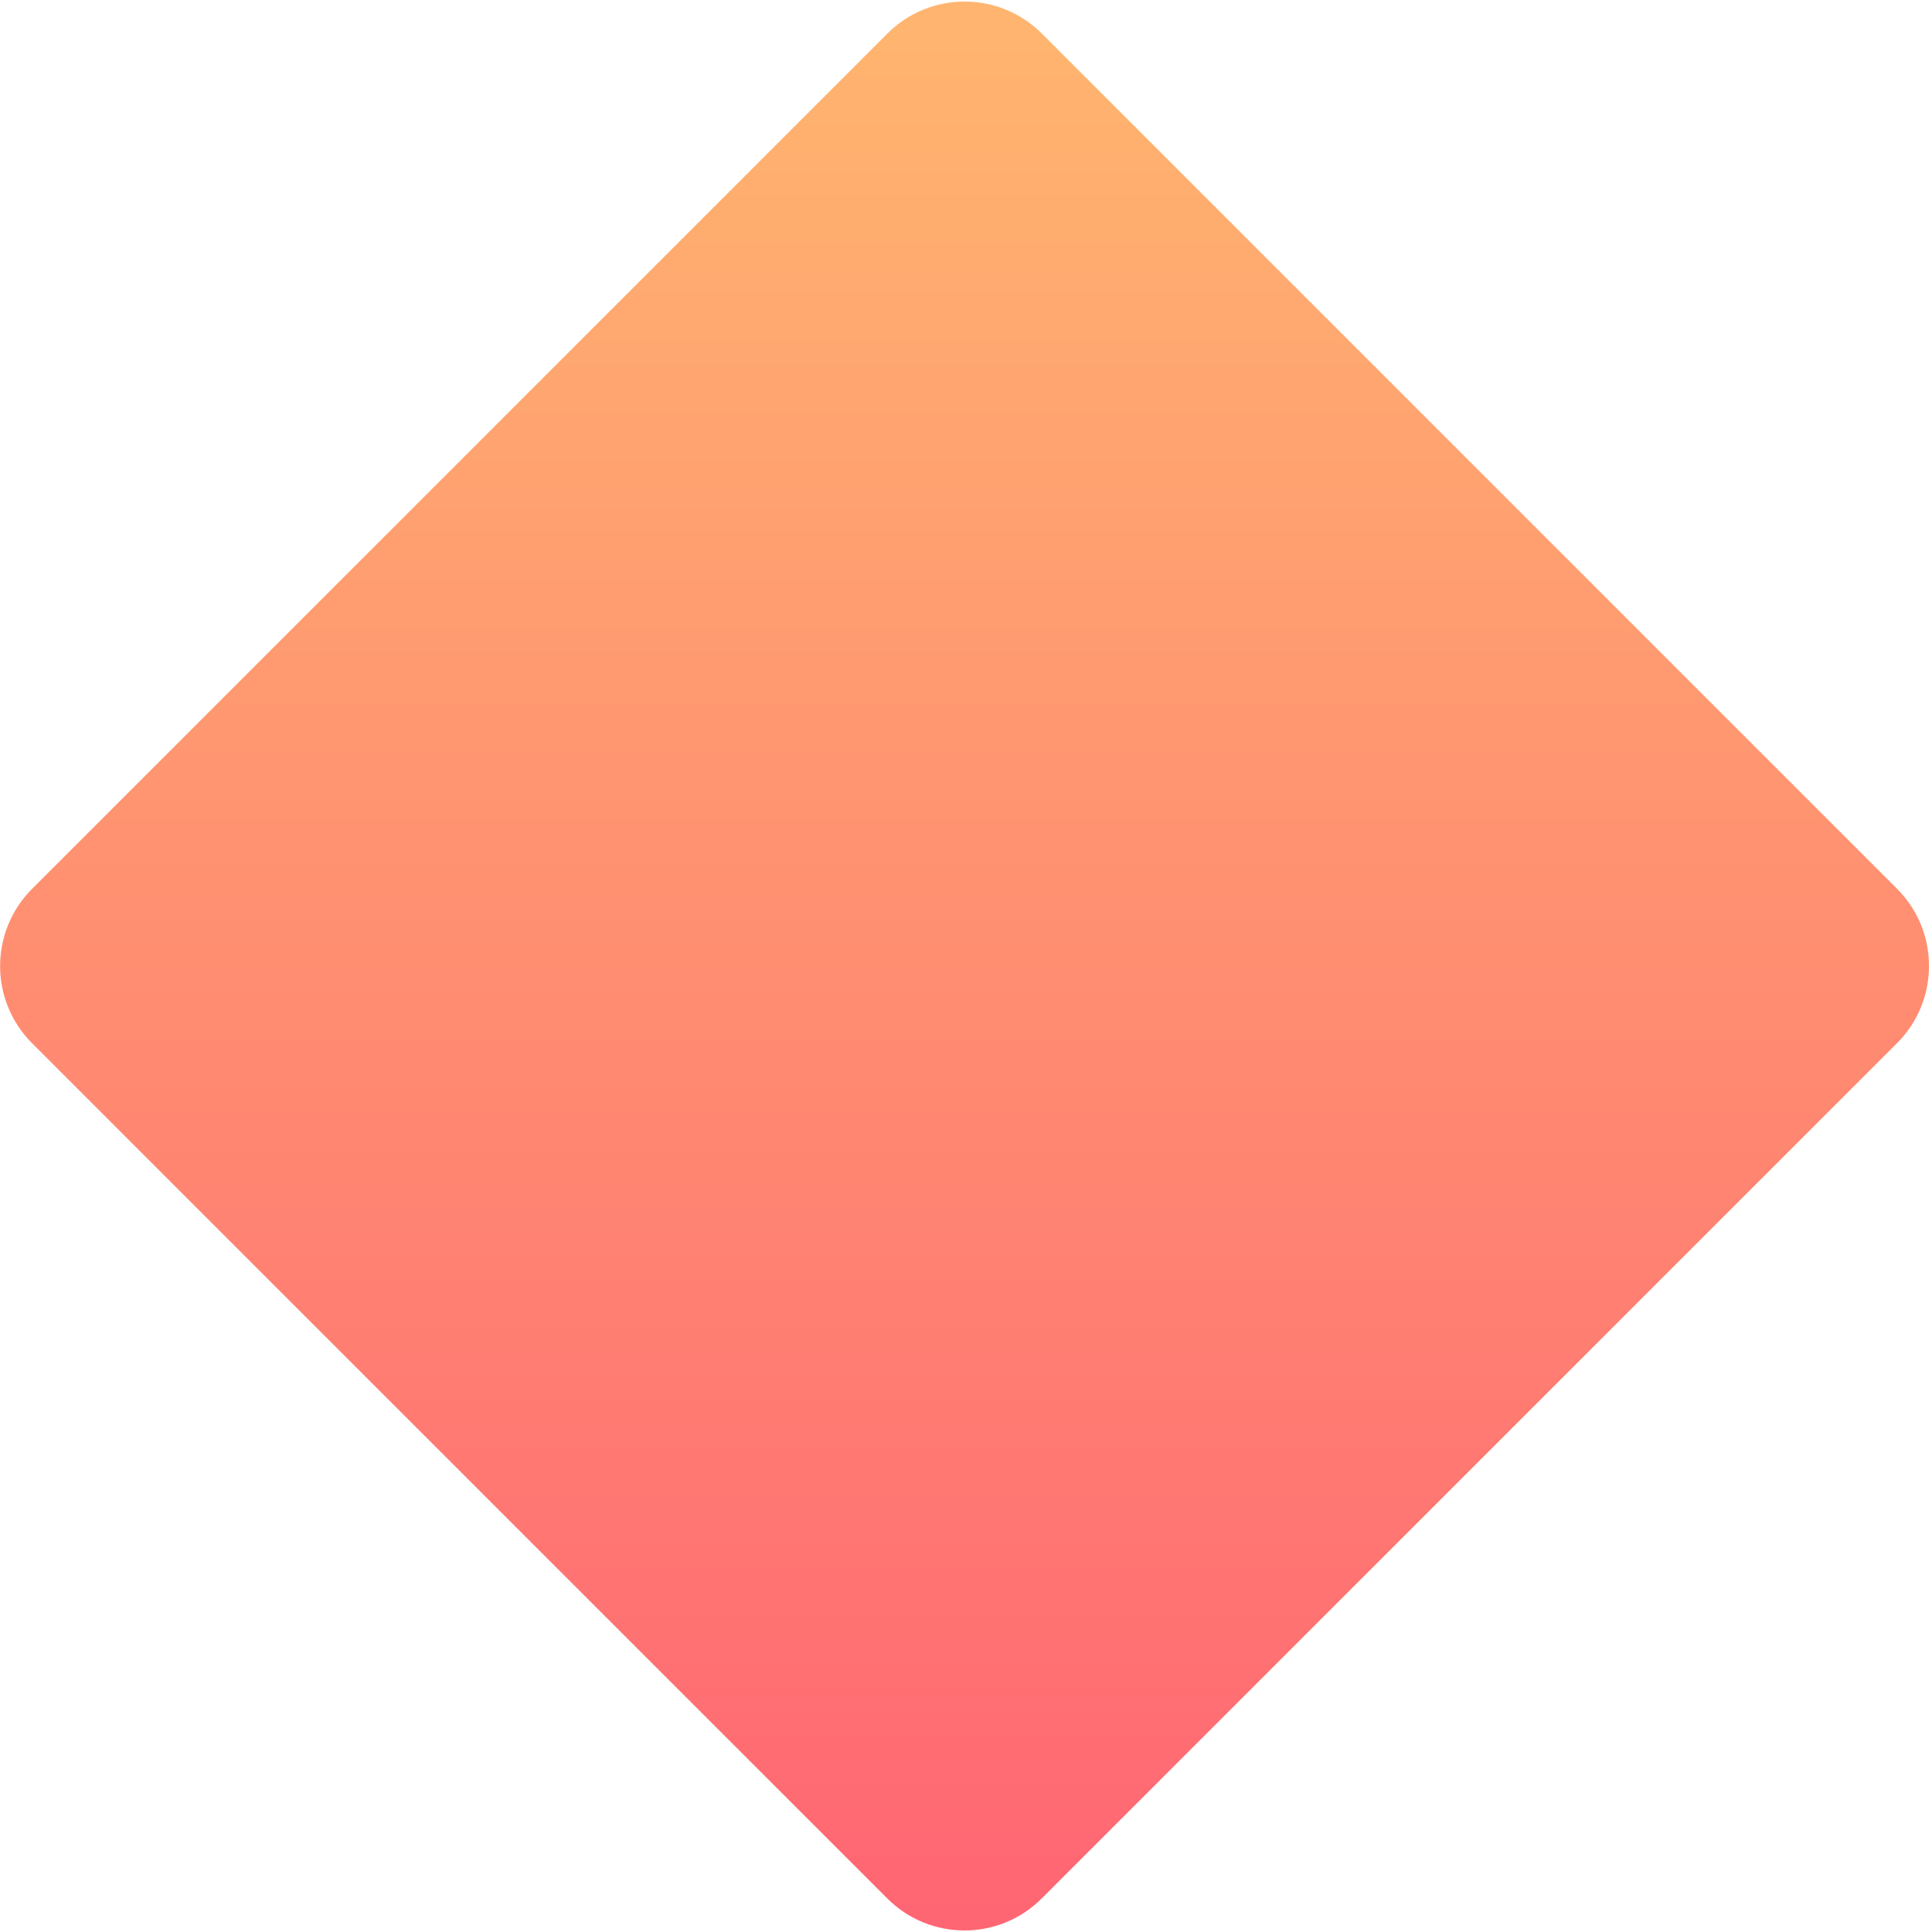 <svg 
 xmlns="http://www.w3.org/2000/svg"
 xmlns:xlink="http://www.w3.org/1999/xlink"
 width="354px" height="354px">
<defs>
<linearGradient id="PSgrad_0" x1="0%" x2="0%" y1="100%" y2="0%">
  <stop offset="0%" stop-color="rgb(255,101,115)" stop-opacity="1" />
  <stop offset="100%" stop-color="rgb(255,182,111)" stop-opacity="1" />
</linearGradient>

</defs>
<path fill-rule="evenodd"  fill="url(#PSgrad_0)"
 d="M5.877,162.867 L162.602,6.142 C170.412,-1.668 183.076,-1.668 190.886,6.142 L347.593,162.849 C355.403,170.660 355.403,183.323 347.593,191.133 L190.868,347.858 C183.058,355.668 170.395,355.668 162.584,347.858 L5.877,191.151 C-1.933,183.340 -1.933,170.677 5.877,162.867 Z"/>
</svg>